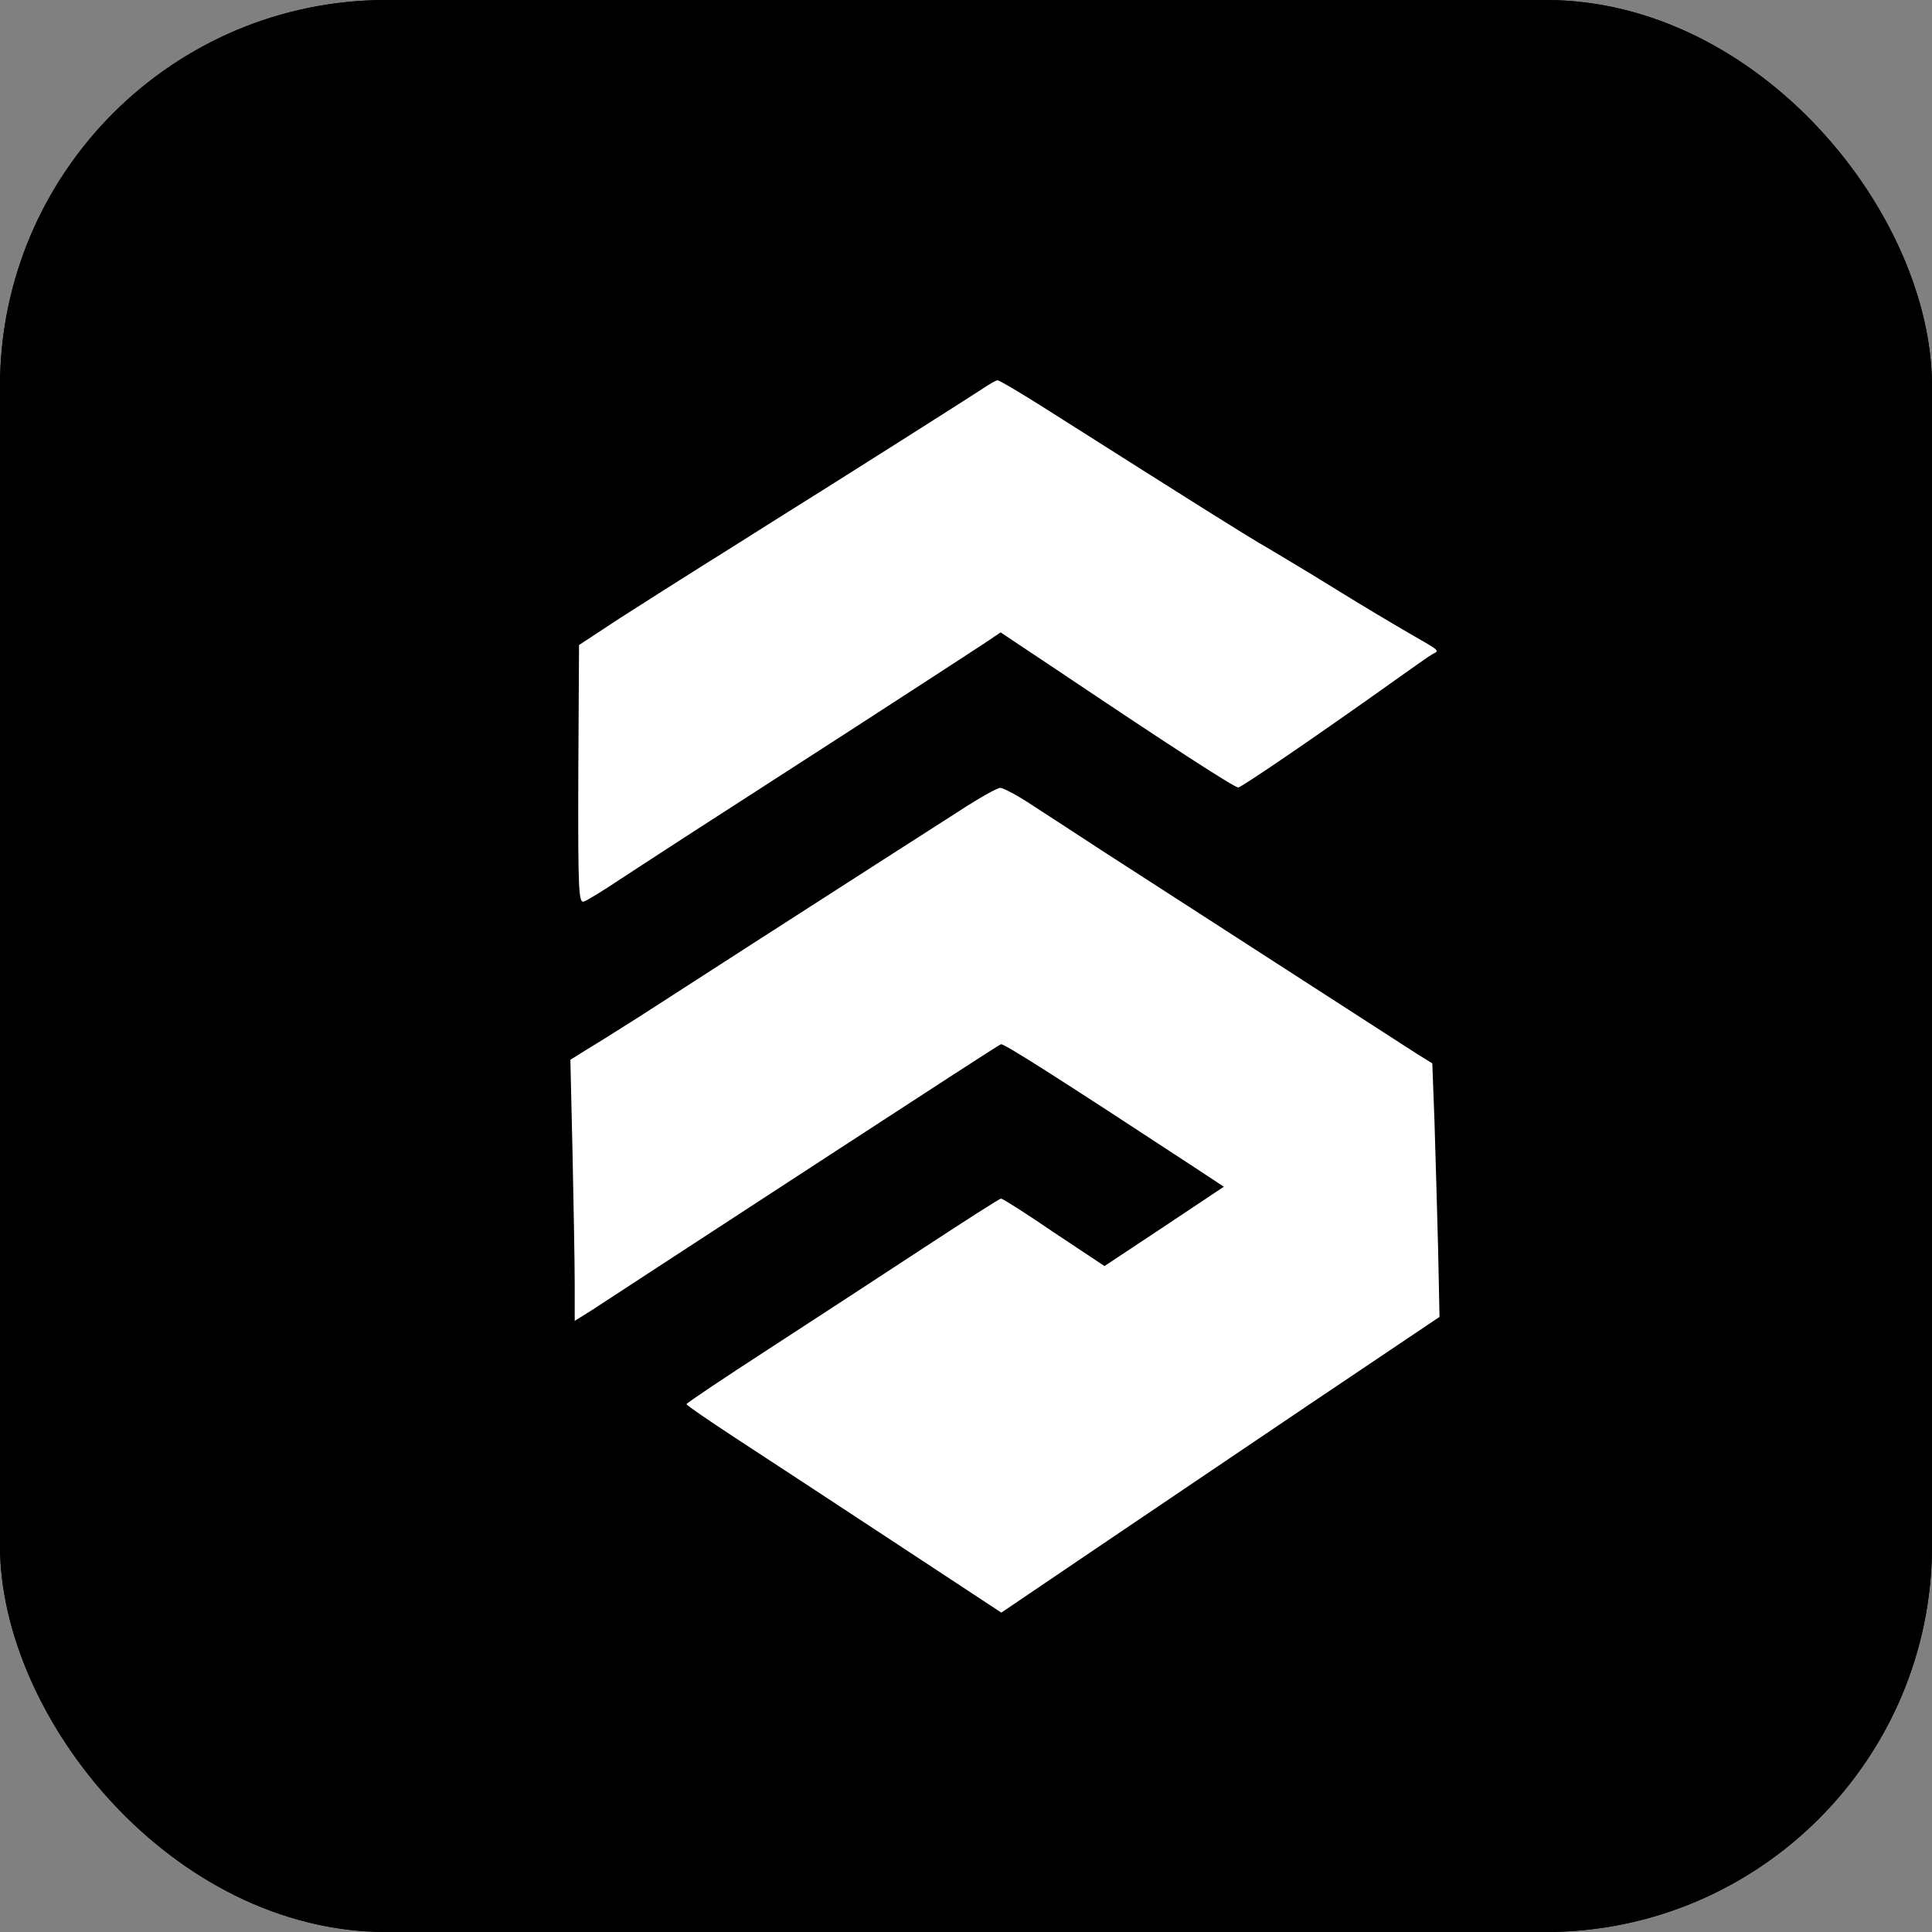 <svg xmlns="http://www.w3.org/2000/svg" version="1.1" xmlns:xlink="http://www.w3.org/1999/xlink" width="1000" height="1000"><rect width="100%" height="100%" fill="#808080" stroke="none"/><g clip-path="url(#SvgjsClipPath1039)"><rect width="1000" height="1000" fill="#000000"></rect><g transform="matrix(1,0,0,1,0,0)"><svg xmlns="http://www.w3.org/2000/svg" version="1.1" xmlns:xlink="http://www.w3.org/1999/xlink" width="1000" height="1000"><svg xmlns="http://www.w3.org/2000/svg" version="1.1" xmlns:xlink="http://www.w3.org/1999/xlink" width="1000" height="1000"><svg xmlns="http://www.w3.org/2000/svg" version="1.1" xmlns:xlink="http://www.w3.org/1999/xlink" width="1000" height="1000"><g clip-path="url(#SvgjsClipPath1050)"><rect width="1000" height="1000" fill="#000000"></rect><g transform="matrix(1.4,0,0,1.4,150,150)"><svg xmlns="http://www.w3.org/2000/svg" version="1.1" xmlns:xlink="http://www.w3.org/1999/xlink" width="500pt" height="500pt"><svg version="1.0" xmlns="http://www.w3.org/2000/svg" width="500pt" height="500pt" viewBox="0 0 500 500" preserveAspectRatio="xMidYMid meet">

<g transform="translate(-64,440) scale(0.1,-0.1)" fill="#fff" stroke="none">
<path d="M2560 4125 c-35 -23 -402 -256 -580 -367 -52 -33 -144 -91 -205 -129
-60 -38 -160 -101 -222 -141 l-111 -73 -2 -359 c-1 -329 1 -358 16 -352 9 3
53 30 98 60 113 74 230 150 626 405 190 123 364 236 388 252 l43 29 177 -118
c295 -198 471 -312 482 -312 8 0 211 138 434 297 49 35 96 68 105 73 19 10 23
7 -64 57 -38 22 -131 77 -205 123 -74 46 -160 97 -190 115 -56 32 -169 103
-628 394 -62 39 -116 71 -120 70 -4 0 -23 -11 -42 -24z"></path>
<path d="M2495 2954 c-55 -35 -154 -99 -220 -141 -164 -105 -549 -353 -665
-428 -52 -33 -117 -74 -144 -90 l-48 -30 6 -260 c3 -143 6 -306 6 -362 l0
-102 48 30 c70 46 176 115 673 439 249 162 456 297 461 298 7 3 155 -91 536
-341 l82 -54 -165 -110 -166 -110 -140 93 c-76 52 -142 94 -147 94 -4 0 -99
-61 -212 -135 -113 -74 -307 -201 -432 -282 -125 -81 -228 -150 -228 -153 0
-3 60 -44 133 -92 72 -47 269 -176 436 -286 l304 -200 251 170 c138 93 411
278 607 410 l357 240 -4 192 c-3 105 -7 263 -10 351 l-6 160 -42 26 c-48 31
-694 448 -874 564 -67 44 -155 101 -195 127 -39 26 -79 47 -87 47 -8 0 -60
-29 -115 -65z"></path>
</g>
</svg></svg></g></g><defs><clipPath id="SvgjsClipPath1109"><rect width="1000" height="1000" x="0" y="0" rx="200" ry="200"></rect></clipPath><clipPath id="SvgjsClipPath1039"><rect width="1000" height="1000" x="0" y="0" rx="200" ry="200"></rect></clipPath></defs></svg><style>@media (prefers-color-scheme: light) { :root { filter: contrast(1) brightness(1); } }
@media (prefers-color-scheme: dark) { :root { filter: none; } }
</style></svg></svg></g></g></svg>